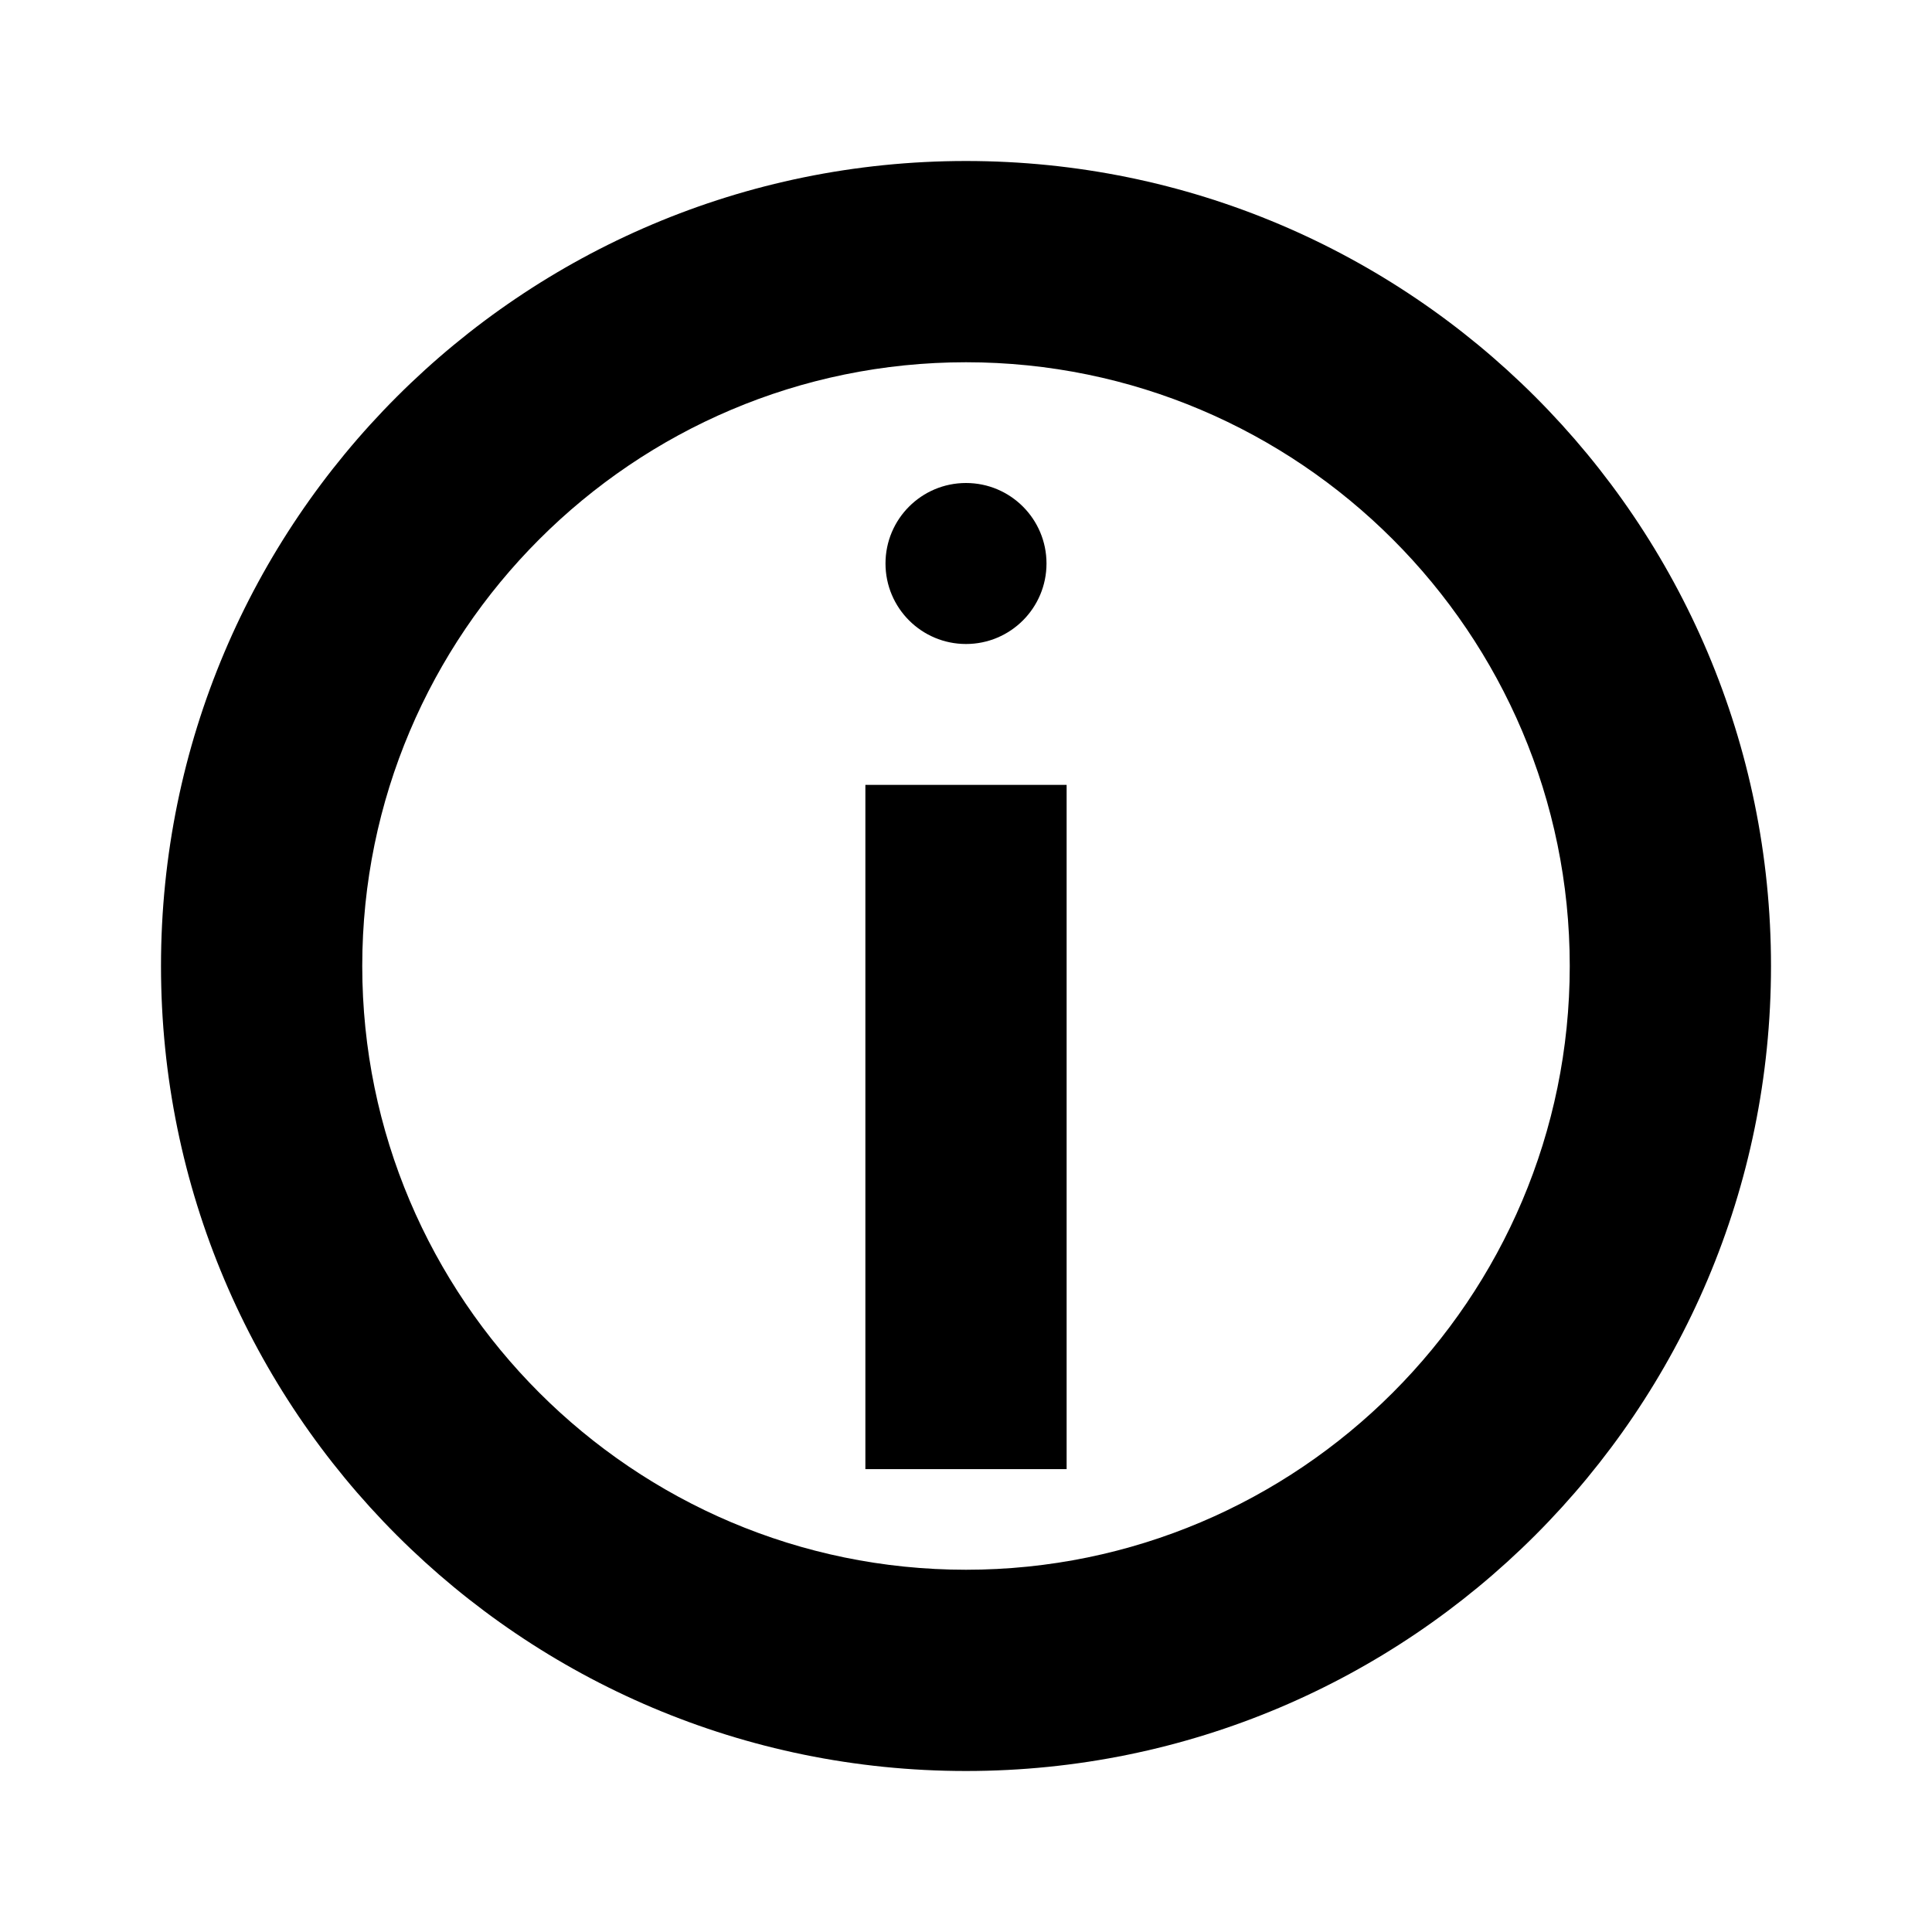 <?xml version="1.0" encoding="utf-8"?>
<svg version="1.1" xmlns="http://www.w3.org/2000/svg" xmlns:xlink="http://www.w3.org/1999/xlink" x="0px" y="0px"
	 viewBox="0 0 48 48" style="enable-background:new 0 0 48 48;" xml:space="preserve">
<g id="Your_Icons">
	<path d="M24,4C12.954,4,4,12.954,4,24s8.954,20,20,20c11.046,0,20-8.954,20-20S35.046,4,24,4z M24,39c-8.271,0-15-6.729-15-15
		S15.729,9,24,9c8.271,0,15,6.729,15,15S32.271,39,24,39z"/>
	<rect x="21.5" y="19.5" width="5" height="17"/>
	<circle cx="24" cy="14" r="2"/>
</g>
</svg>
